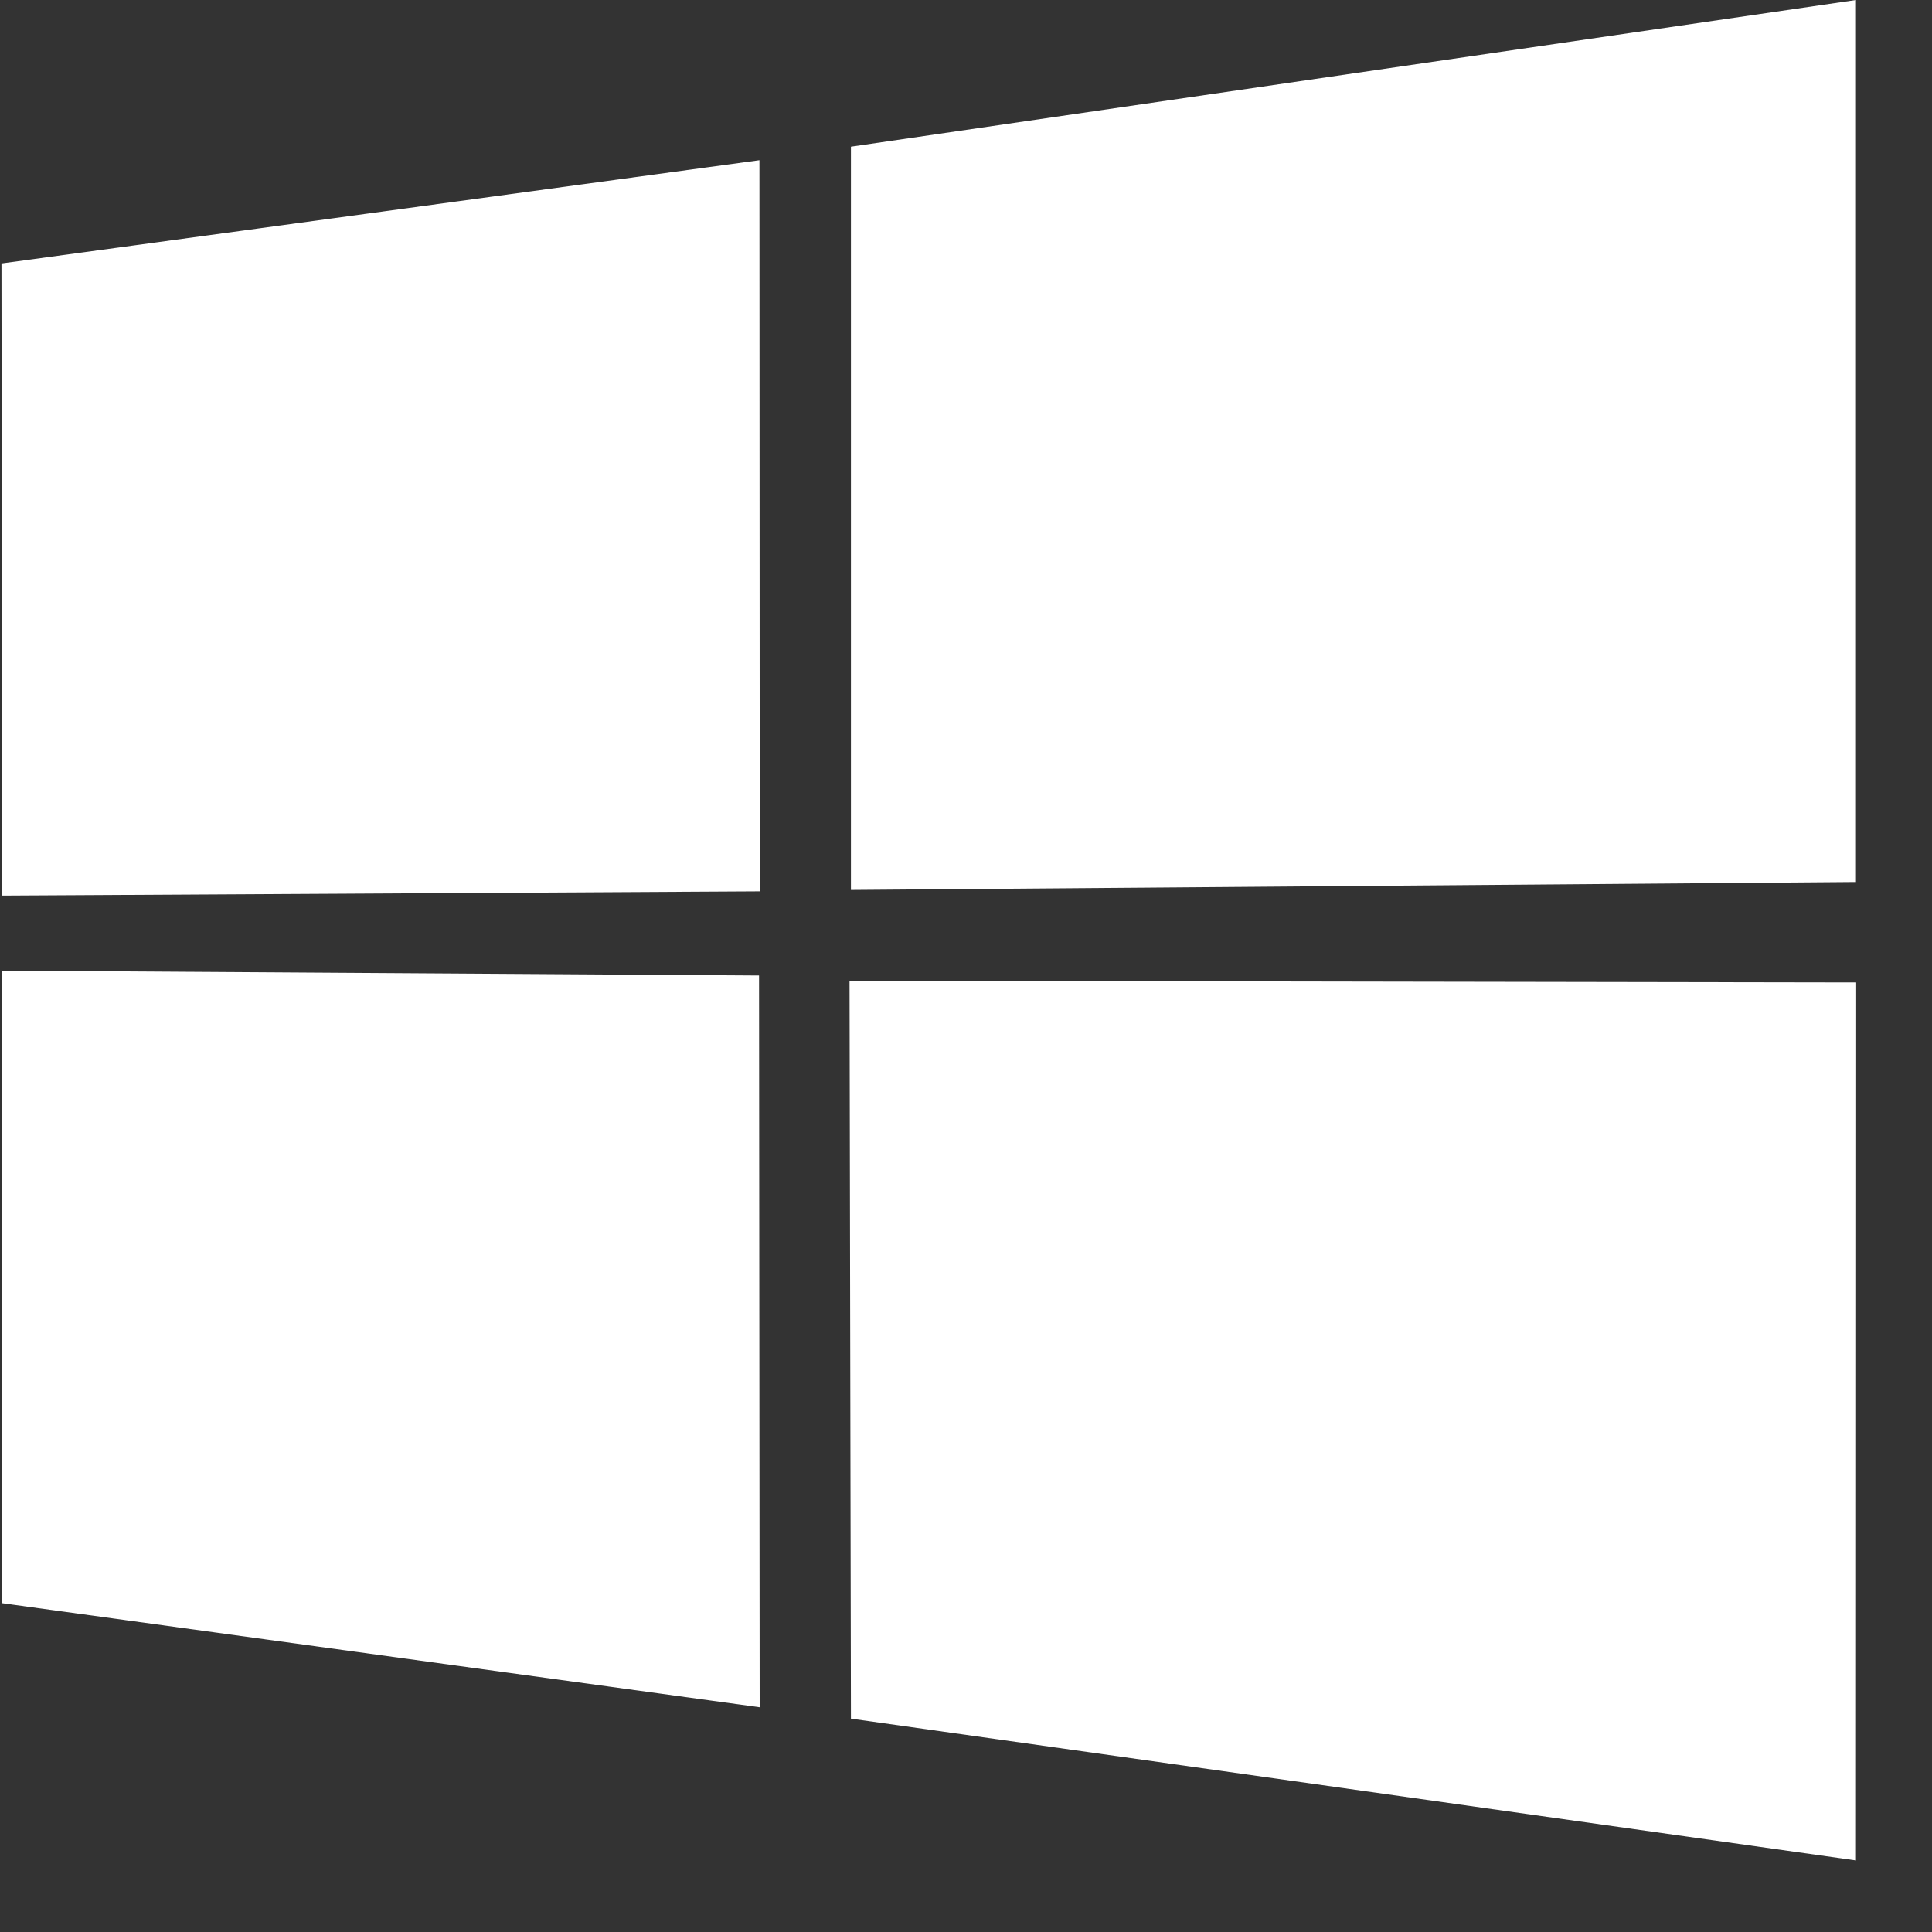 <svg width="25" height="25" viewBox="0 0 25 25" fill="none" xmlns="http://www.w3.org/2000/svg">
<rect x="0" y="0" width="25" height="25" fill="#333333" stroke="none"/>
<path d="M0.019 3.409L9.827 2.073L9.831 11.534L0.028 11.589L0.019 3.409ZM9.822 12.623L9.83 22.092L0.026 20.745L0.026 12.56L9.822 12.623ZM11.011 1.898L24.016 0V11.413L11.011 11.516V1.898ZM24.019 12.713L24.016 24.074L11.011 22.239L10.993 12.691L24.019 12.713Z" fill="white"/>
</svg>
